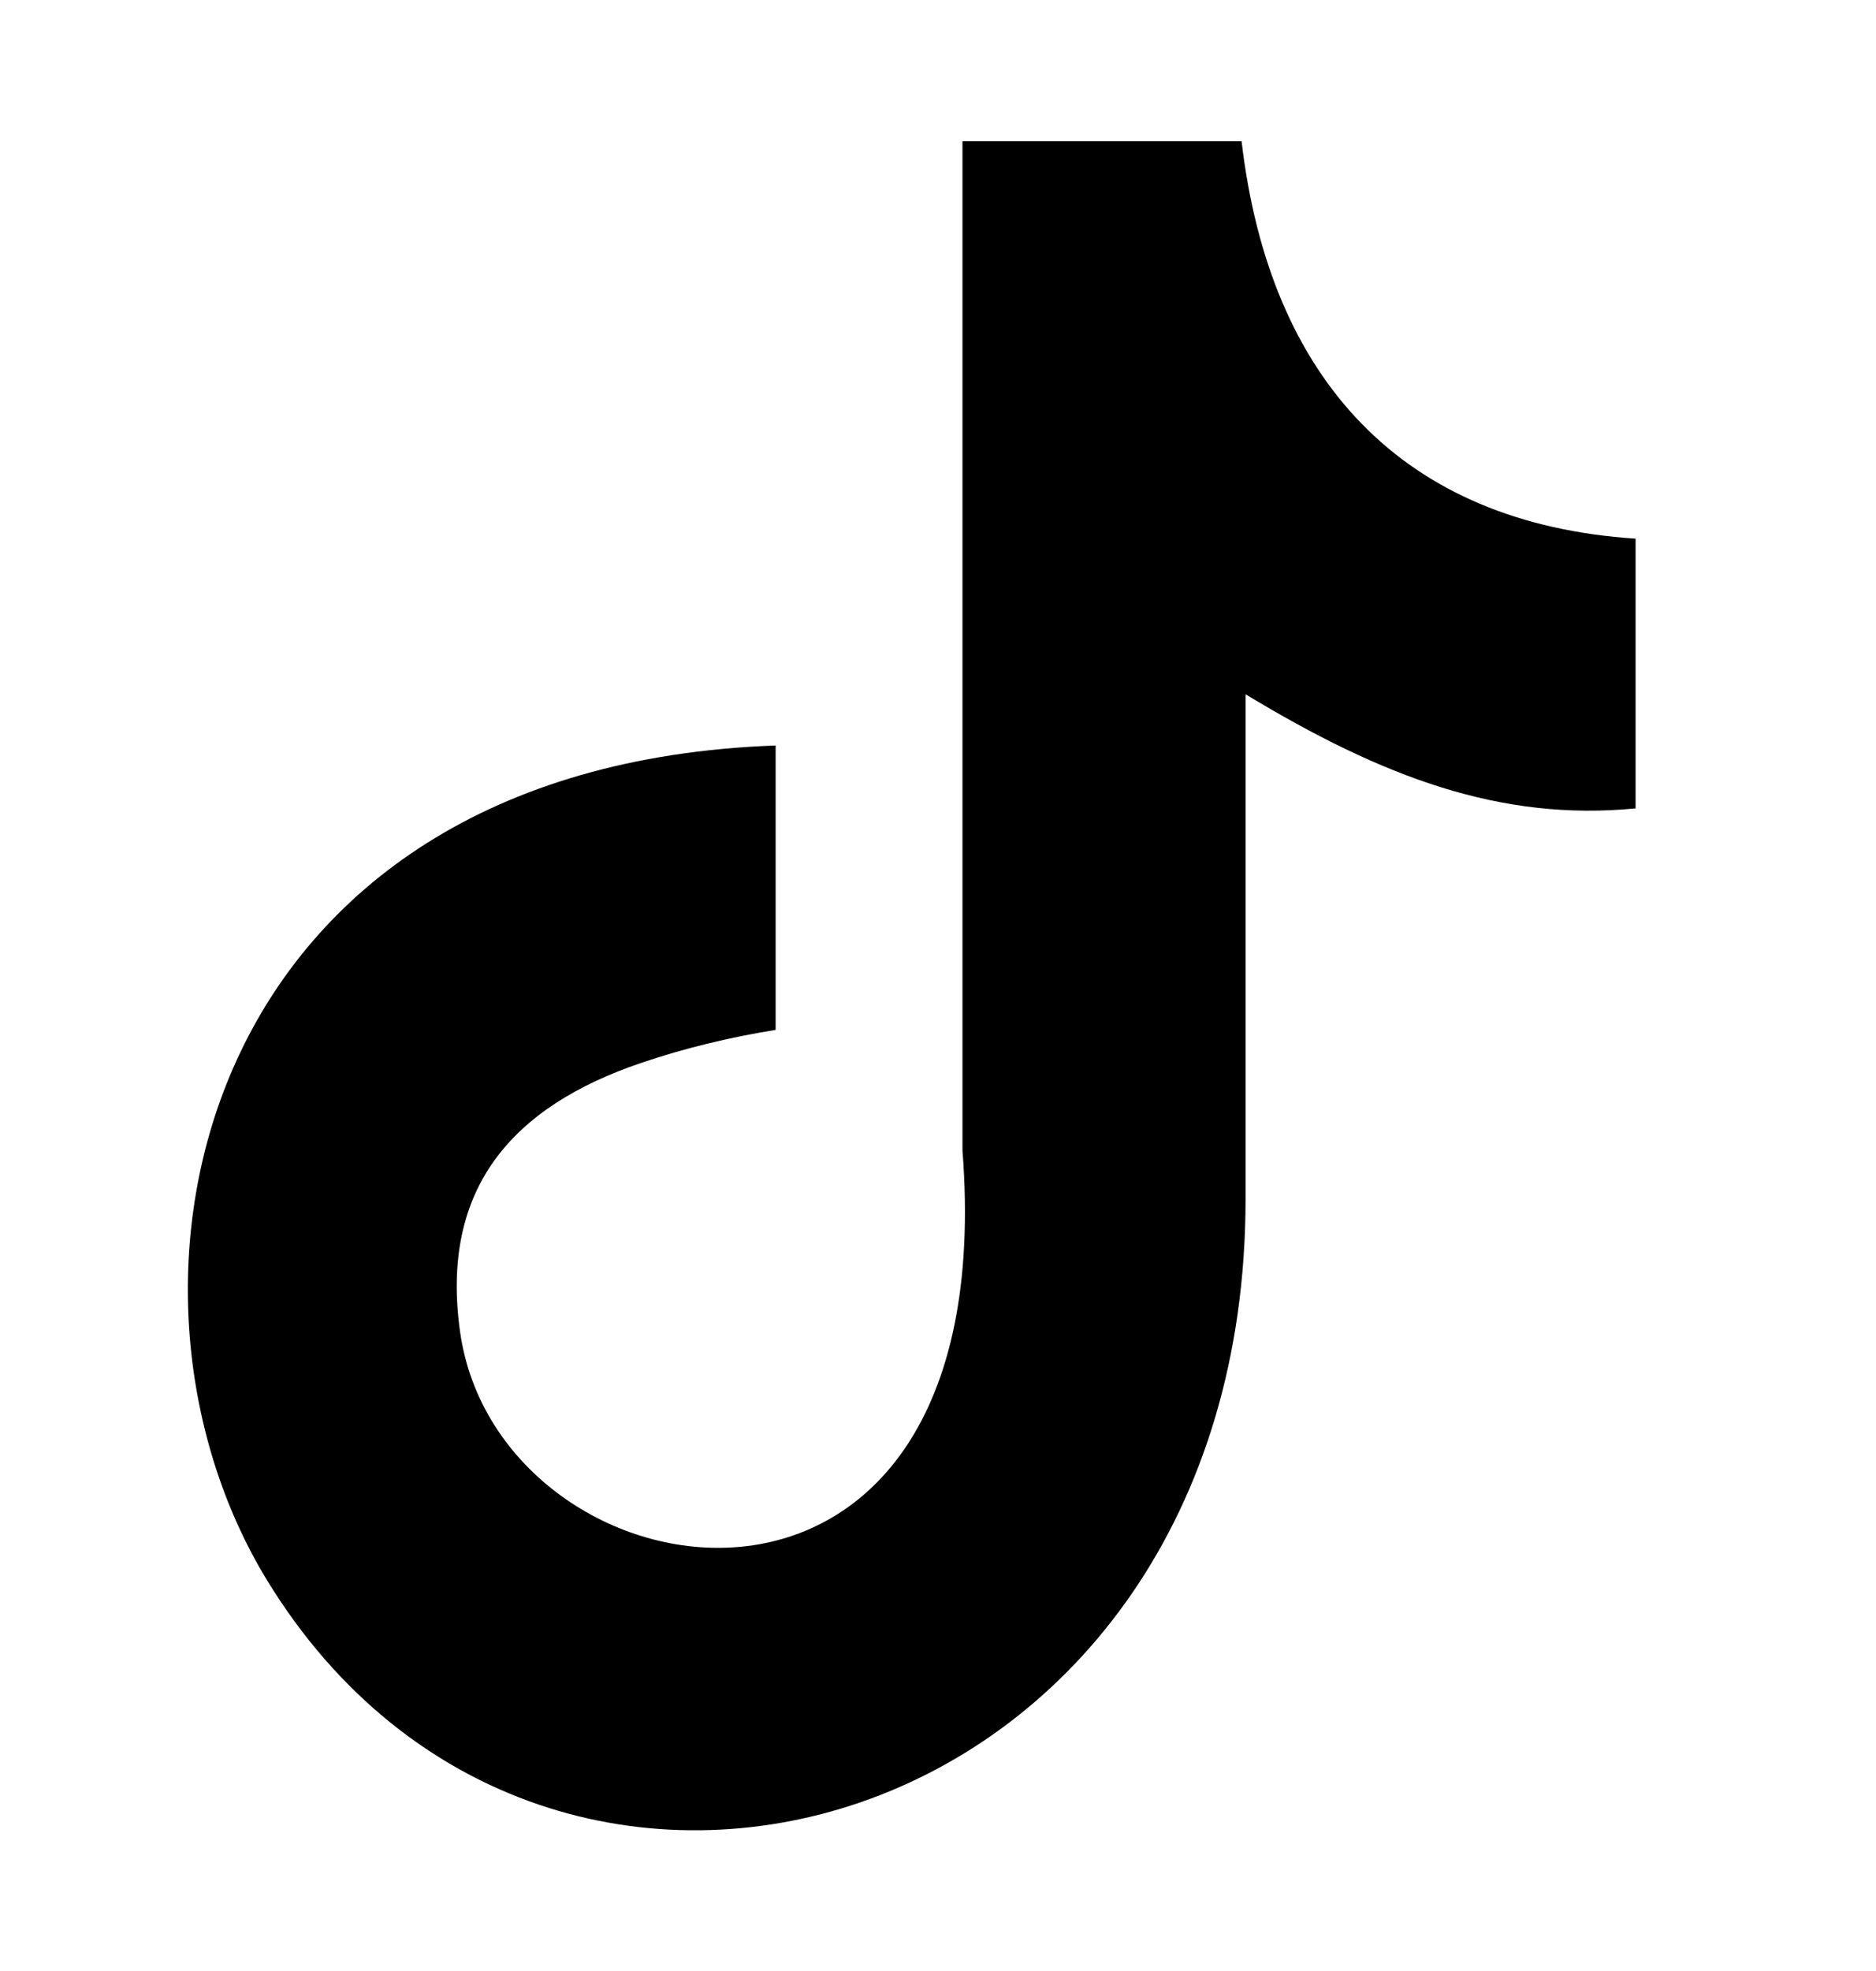 <svg width="20" height="21" viewBox="0 0 20 21" fill="none" xmlns="http://www.w3.org/2000/svg">
<path fill-rule="evenodd" clip-rule="evenodd" d="M13.236 1.5C13.533 4.054 14.959 5.577 17.437 5.739V8.613C16.001 8.753 14.743 8.283 13.279 7.397V12.771C13.279 19.597 5.839 21.73 2.847 16.837C0.925 13.689 2.102 8.164 8.269 7.943V10.973C7.799 11.048 7.297 11.167 6.838 11.324C5.466 11.788 4.689 12.658 4.905 14.191C5.32 17.129 10.709 17.999 10.261 12.258V1.505H13.236V1.5Z" fill="black"/>
</svg>
